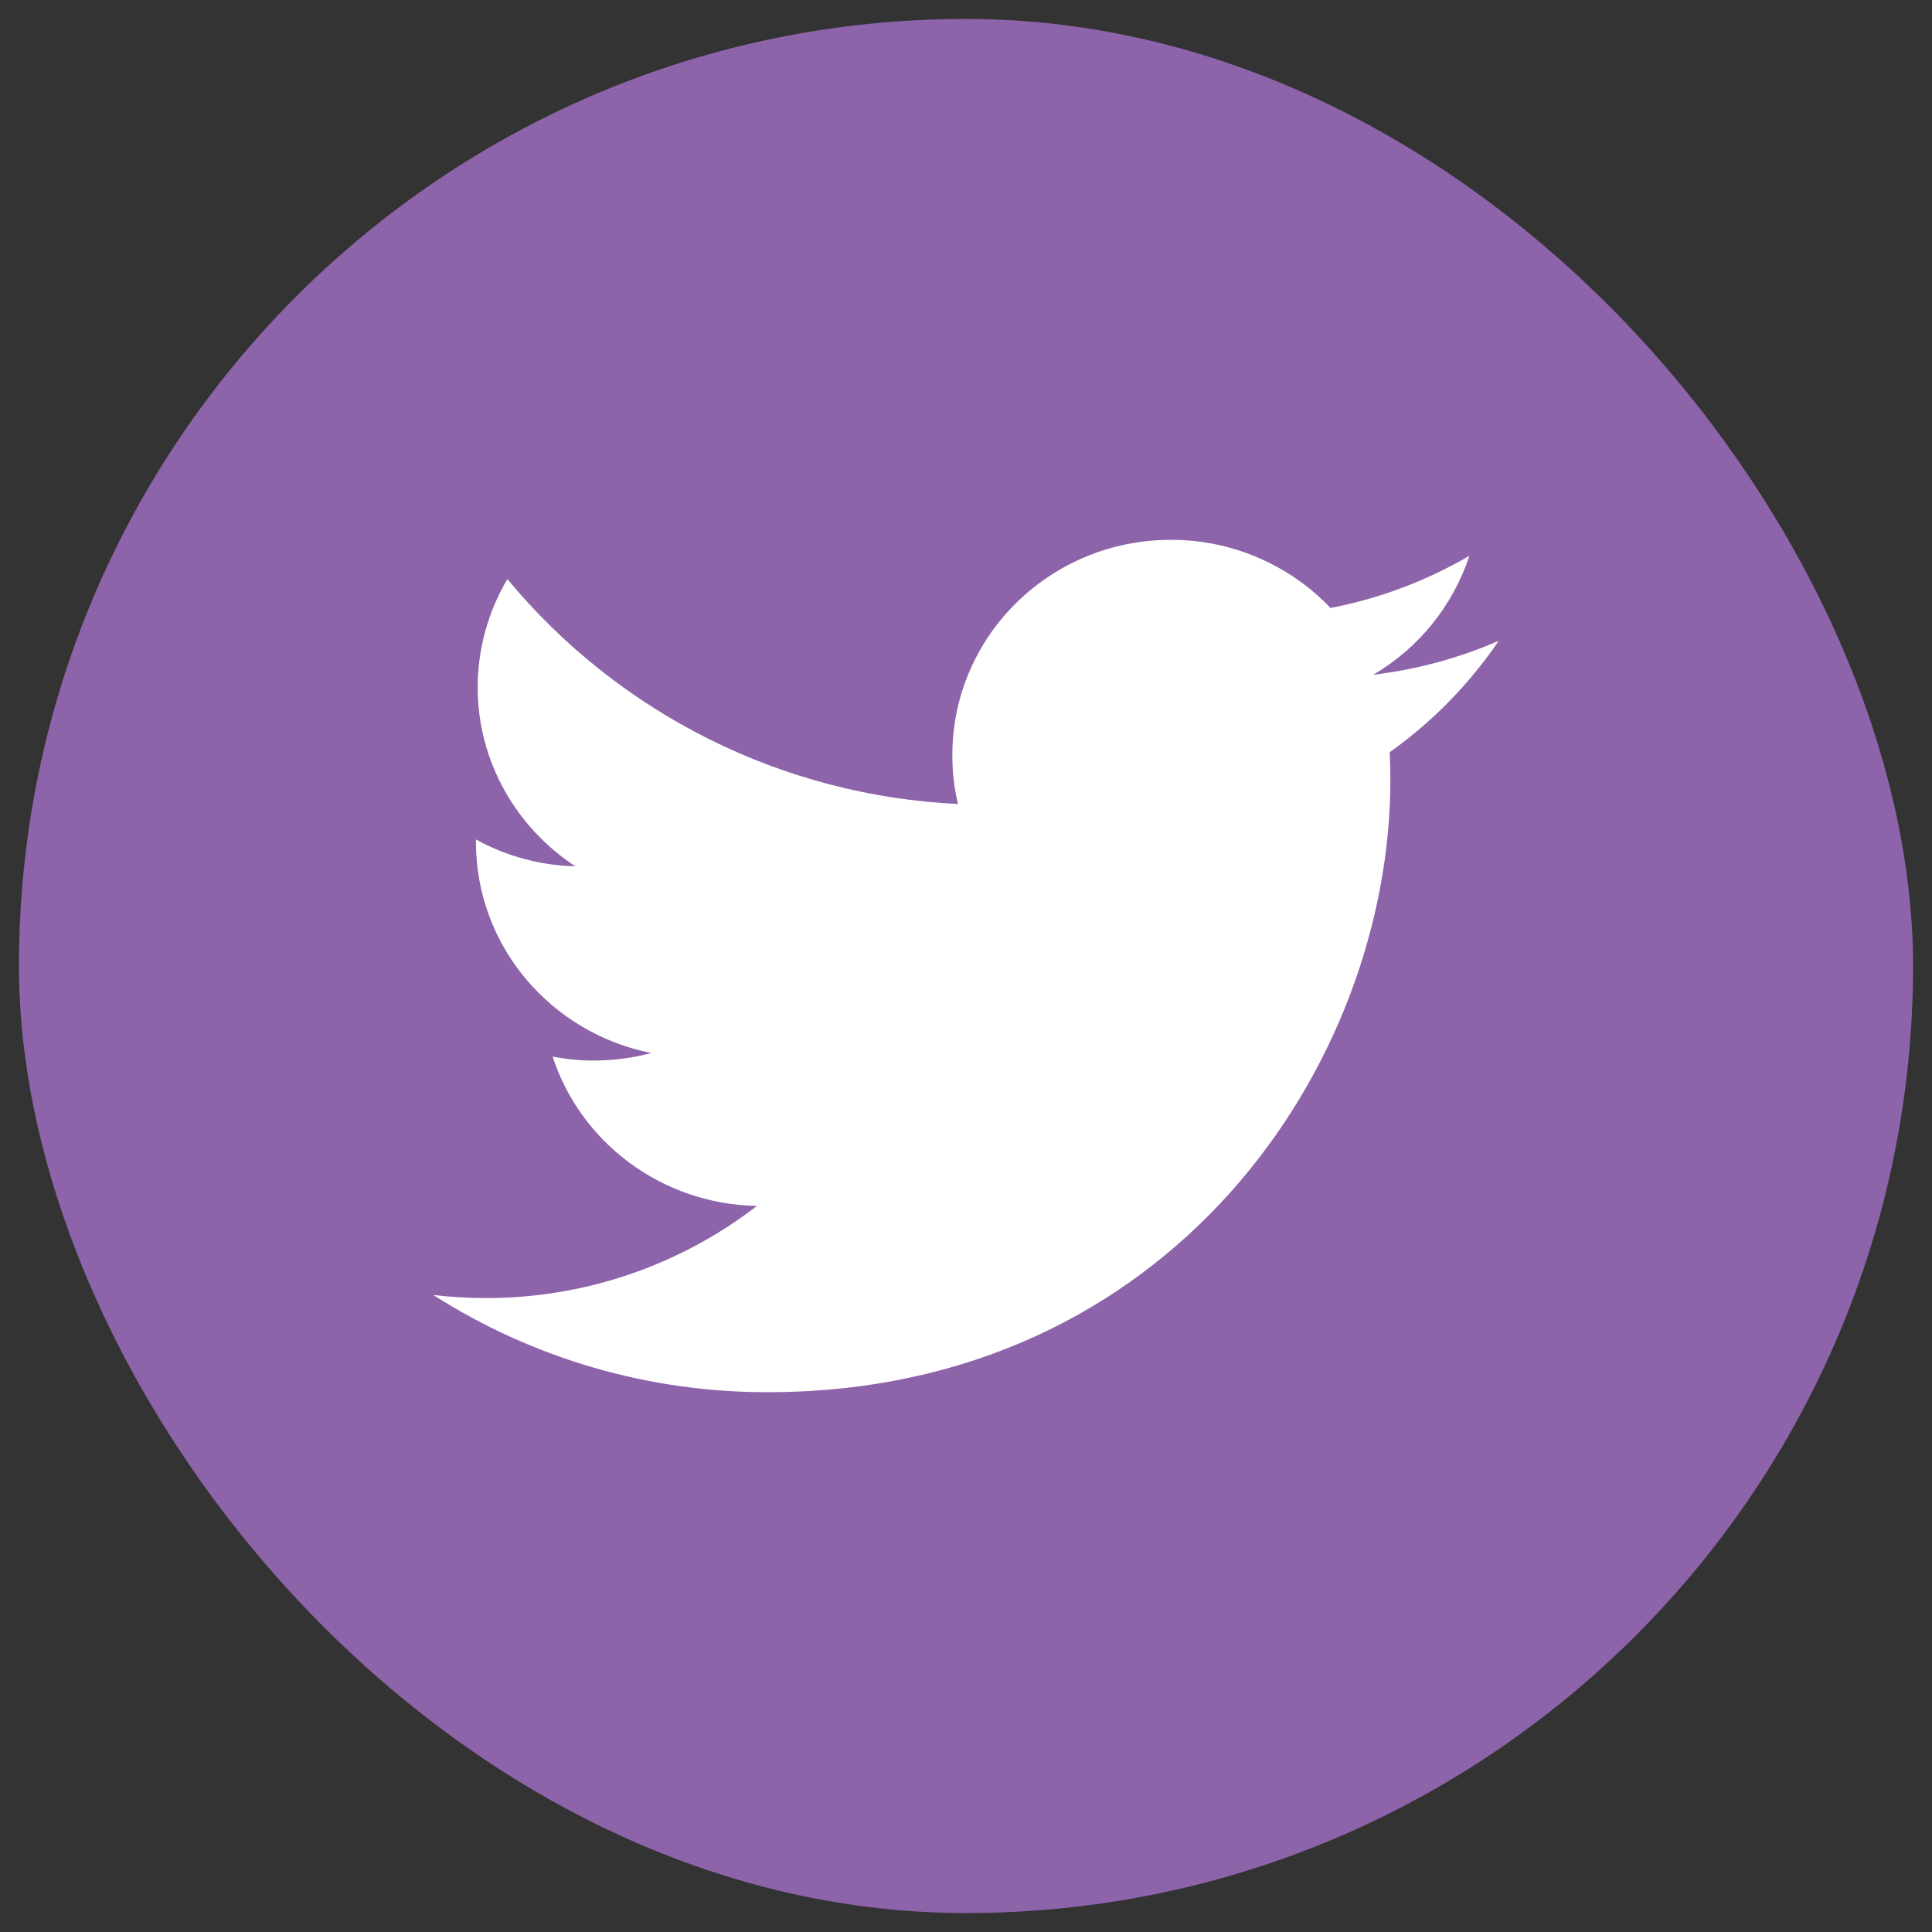 <svg width="51" height="51" viewBox="0 0 51 51" fill="none" xmlns="http://www.w3.org/2000/svg">
<rect x="0" y="0" width="51" height="51" fill="#333333" stroke="none"/>
<rect x="0.5" y="0.5" width="50" height="50" rx="25" fill="#8D64AA"/>
<path d="M39.562 16.916C38.508 17.374 37.391 17.676 36.249 17.812C37.449 17.11 38.352 15.993 38.788 14.672C37.653 15.335 36.413 15.801 35.122 16.049C34.579 15.479 33.925 15.026 33.2 14.716C32.476 14.407 31.696 14.249 30.909 14.25C27.72 14.25 25.14 16.793 25.14 19.928C25.137 20.364 25.187 20.799 25.288 21.223C23.002 21.116 20.763 20.532 18.715 19.51C16.667 18.488 14.854 17.05 13.394 15.287C12.882 16.151 12.611 17.136 12.609 18.141C12.609 20.109 13.636 21.85 15.188 22.869C14.269 22.847 13.368 22.604 12.564 22.16V22.23C12.564 24.984 14.556 27.275 17.193 27.797C16.697 27.929 16.186 27.996 15.673 27.996C15.309 27.997 14.945 27.961 14.588 27.891C15.321 30.146 17.454 31.787 19.982 31.834C17.928 33.417 15.407 34.272 12.815 34.266C12.354 34.265 11.895 34.238 11.438 34.184C14.075 35.868 17.141 36.758 20.27 36.75C30.896 36.75 36.702 28.096 36.702 20.59C36.702 20.344 36.696 20.098 36.684 19.857C37.811 19.056 38.785 18.06 39.562 16.916Z" fill="white"/>
</svg>
